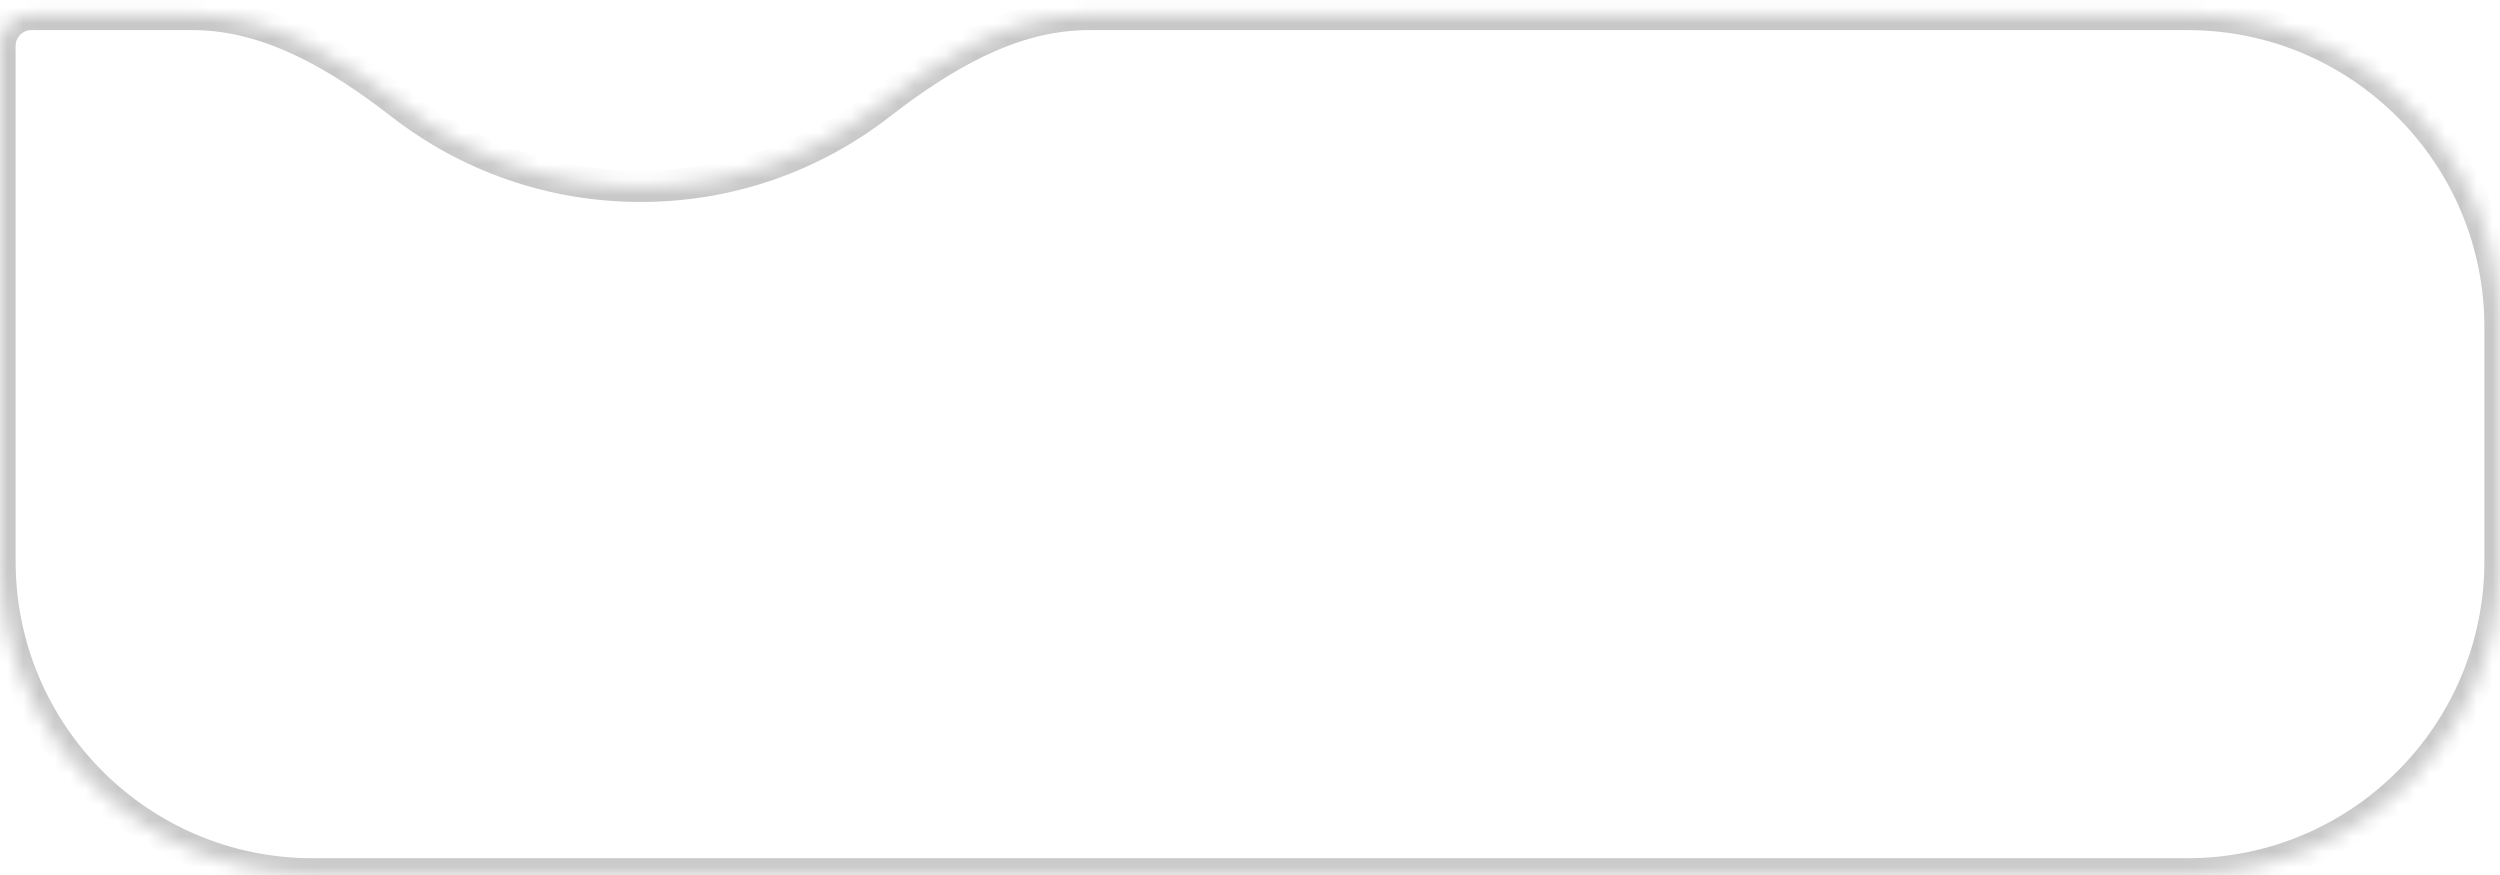 <?xml version="1.0" encoding="UTF-8"?> <svg xmlns="http://www.w3.org/2000/svg" width="160" height="56" viewBox="0 0 160 56" fill="none"><g filter="url(#filter0_b_423_77)"><mask id="path-1-inside-1_423_77" fill="white"><path fill-rule="evenodd" clip-rule="evenodd" d="M25.708 6.705C21.773 3.658 17.303 0.926 12.326 0.926H2C0.895 0.926 0 1.821 0 2.926V35.926C0 46.972 8.954 55.926 20 55.926H140C151.046 55.926 160 46.972 160 35.926V20.926C160 9.88 151.046 0.926 140 0.926H69.674C64.697 0.926 60.227 3.658 56.292 6.705C52.065 9.978 46.76 11.926 41 11.926C35.24 11.926 29.935 9.978 25.708 6.705Z"></path></mask><path fill-rule="evenodd" clip-rule="evenodd" d="M25.708 6.705C21.773 3.658 17.303 0.926 12.326 0.926H2C0.895 0.926 0 1.821 0 2.926V35.926C0 46.972 8.954 55.926 20 55.926H140C151.046 55.926 160 46.972 160 35.926V20.926C160 9.88 151.046 0.926 140 0.926H69.674C64.697 0.926 60.227 3.658 56.292 6.705C52.065 9.978 46.76 11.926 41 11.926C35.24 11.926 29.935 9.978 25.708 6.705Z" fill="white"></path><path d="M56.292 6.705L55.68 5.914L56.292 6.705ZM2 1.926H12.326V-0.074H2V1.926ZM1 2.926C1 2.374 1.448 1.926 2 1.926V-0.074C0.343 -0.074 -1 1.269 -1 2.926H1ZM1 35.926V2.926H-1V35.926H1ZM20 54.926C9.507 54.926 1 46.419 1 35.926H-1C-1 47.524 8.402 56.926 20 56.926V54.926ZM140 54.926H20V56.926H140V54.926ZM159 35.926C159 46.419 150.493 54.926 140 54.926V56.926C151.598 56.926 161 47.524 161 35.926H159ZM159 20.926V35.926H161V20.926H159ZM140 1.926C150.493 1.926 159 10.433 159 20.926H161C161 9.328 151.598 -0.074 140 -0.074V1.926ZM69.674 1.926H140V-0.074H69.674V1.926ZM55.68 5.914C51.622 9.057 46.531 10.926 41 10.926V12.926C46.989 12.926 52.508 10.9 56.904 7.496L55.68 5.914ZM41 10.926C35.469 10.926 30.378 9.057 26.32 5.914L25.096 7.496C29.492 10.9 35.011 12.926 41 12.926V10.926ZM69.674 -0.074C64.34 -0.074 59.64 2.848 55.68 5.914L56.904 7.496C60.814 4.468 65.053 1.926 69.674 1.926V-0.074ZM12.326 1.926C16.947 1.926 21.186 4.468 25.096 7.496L26.32 5.914C22.36 2.848 17.66 -0.074 12.326 -0.074V1.926Z" fill="#C8C8C8" mask="url(#path-1-inside-1_423_77)"></path></g><defs><filter id="filter0_b_423_77" x="-20" y="-19.074" width="200" height="95" filterUnits="userSpaceOnUse" color-interpolation-filters="sRGB"><feFlood flood-opacity="0" result="BackgroundImageFix"></feFlood><feGaussianBlur in="BackgroundImageFix" stdDeviation="10"></feGaussianBlur><feComposite in2="SourceAlpha" operator="in" result="effect1_backgroundBlur_423_77"></feComposite><feBlend mode="normal" in="SourceGraphic" in2="effect1_backgroundBlur_423_77" result="shape"></feBlend></filter></defs></svg> 